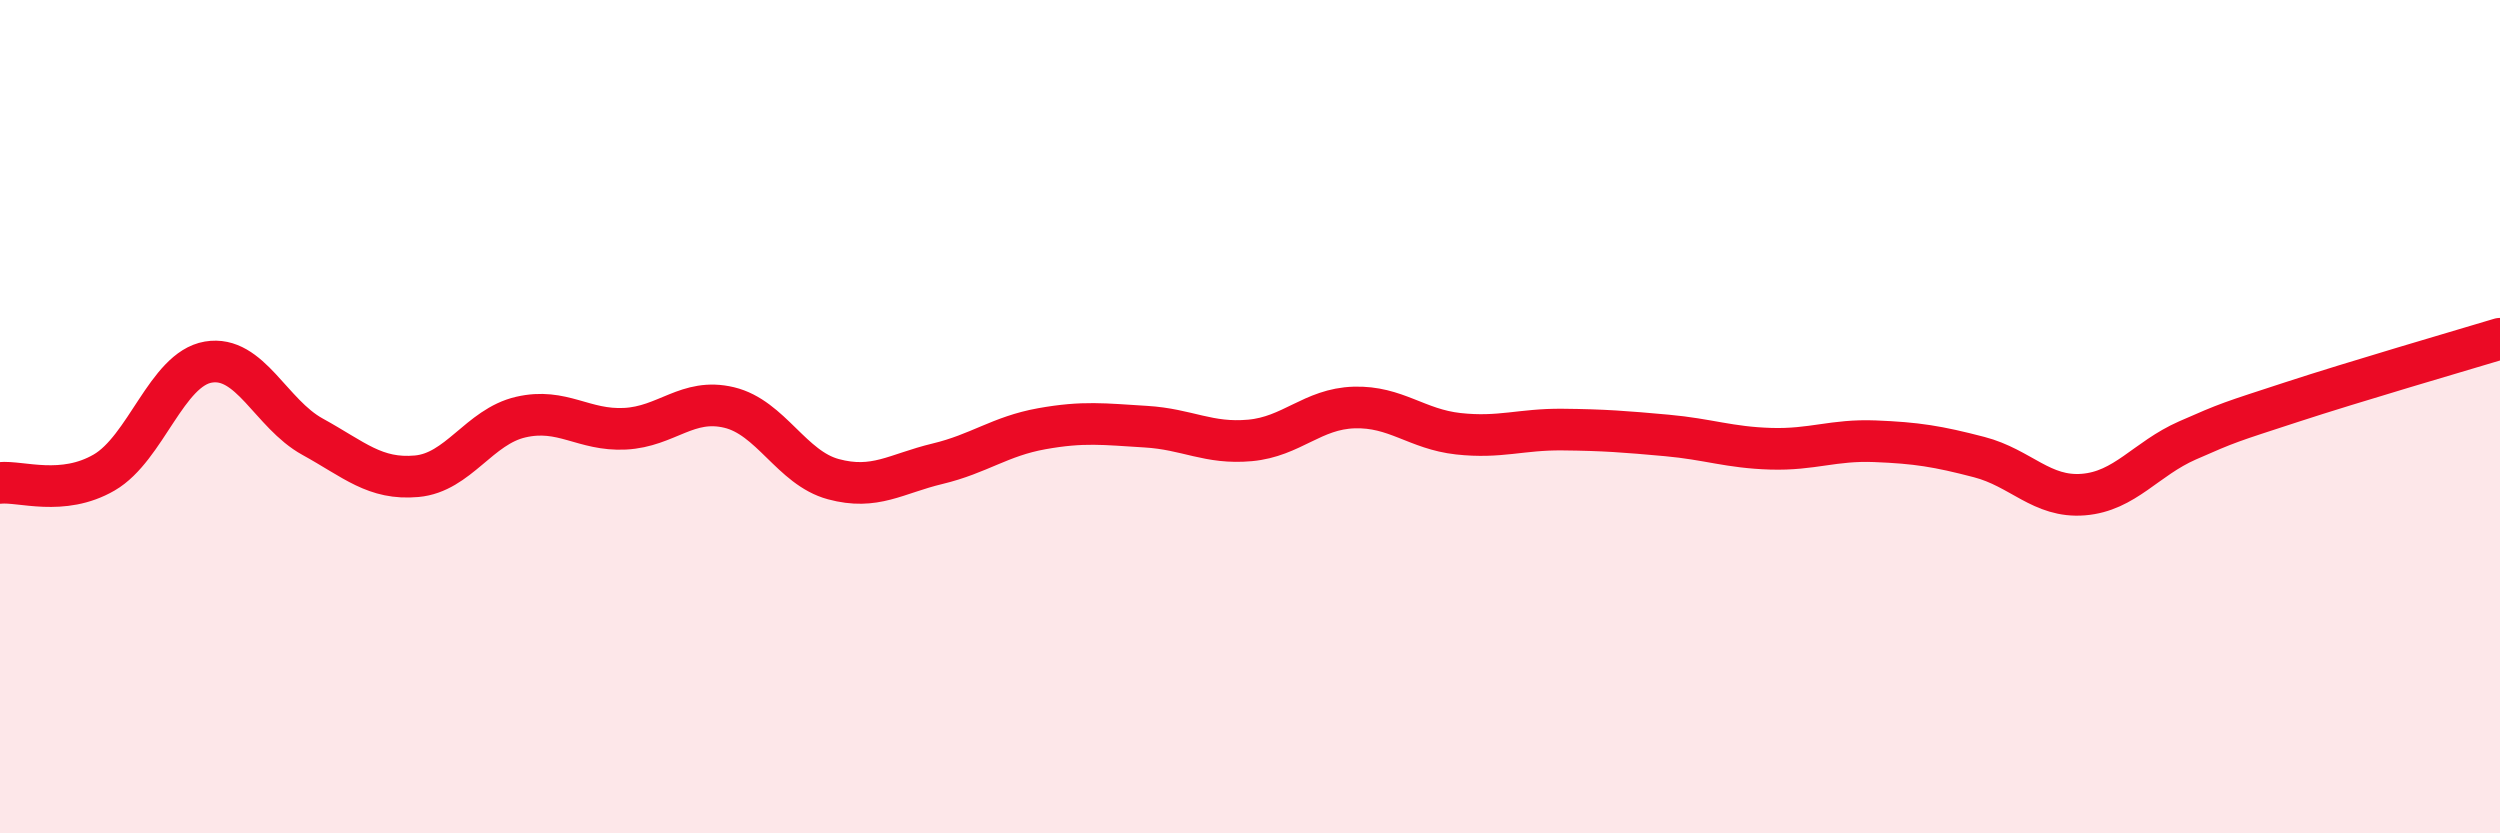 
    <svg width="60" height="20" viewBox="0 0 60 20" xmlns="http://www.w3.org/2000/svg">
      <path
        d="M 0,11.59 C 0.5,11.54 1.5,11.92 2.5,11.34 C 3.5,10.76 4,8.86 5,8.69 C 6,8.52 6.5,9.93 7.5,10.48 C 8.5,11.03 9,11.52 10,11.43 C 11,11.34 11.5,10.24 12.5,10.01 C 13.5,9.78 14,10.34 15,10.29 C 16,10.24 16.5,9.54 17.5,9.78 C 18.5,10.02 19,11.23 20,11.5 C 21,11.77 21.5,11.37 22.5,11.13 C 23.5,10.89 24,10.47 25,10.29 C 26,10.11 26.5,10.18 27.5,10.24 C 28.5,10.3 29,10.66 30,10.57 C 31,10.48 31.5,9.81 32.5,9.78 C 33.5,9.75 34,10.3 35,10.41 C 36,10.52 36.5,10.3 37.5,10.31 C 38.5,10.32 39,10.36 40,10.45 C 41,10.54 41.5,10.74 42.5,10.77 C 43.5,10.8 44,10.55 45,10.59 C 46,10.63 46.5,10.71 47.5,10.97 C 48.5,11.23 49,11.95 50,11.87 C 51,11.79 51.5,11.01 52.5,10.57 C 53.5,10.13 53.5,10.14 55,9.65 C 56.5,9.16 59,8.43 60,8.13L60 20L0 20Z"
        fill="#EB0A25"
        opacity="0.1"
        stroke-linecap="round"
        stroke-linejoin="round"
      />
      <path
        d="M 0,11.59 C 0.5,11.54 1.5,11.92 2.5,11.34 C 3.5,10.76 4,8.86 5,8.69 C 6,8.52 6.5,9.93 7.5,10.48 C 8.5,11.03 9,11.52 10,11.43 C 11,11.34 11.5,10.24 12.5,10.01 C 13.5,9.78 14,10.34 15,10.29 C 16,10.24 16.5,9.54 17.5,9.78 C 18.5,10.02 19,11.23 20,11.5 C 21,11.77 21.5,11.37 22.5,11.13 C 23.5,10.89 24,10.47 25,10.29 C 26,10.11 26.5,10.18 27.5,10.24 C 28.5,10.3 29,10.66 30,10.57 C 31,10.48 31.5,9.81 32.5,9.78 C 33.5,9.75 34,10.3 35,10.41 C 36,10.52 36.5,10.3 37.5,10.31 C 38.5,10.32 39,10.36 40,10.45 C 41,10.54 41.5,10.74 42.5,10.77 C 43.5,10.8 44,10.55 45,10.59 C 46,10.63 46.5,10.71 47.5,10.97 C 48.5,11.23 49,11.95 50,11.87 C 51,11.79 51.5,11.01 52.5,10.57 C 53.5,10.13 53.5,10.14 55,9.65 C 56.5,9.16 59,8.43 60,8.13"
        stroke="#EB0A25"
        stroke-width="1"
        fill="none"
        stroke-linecap="round"
        stroke-linejoin="round"
      />
    </svg>
  